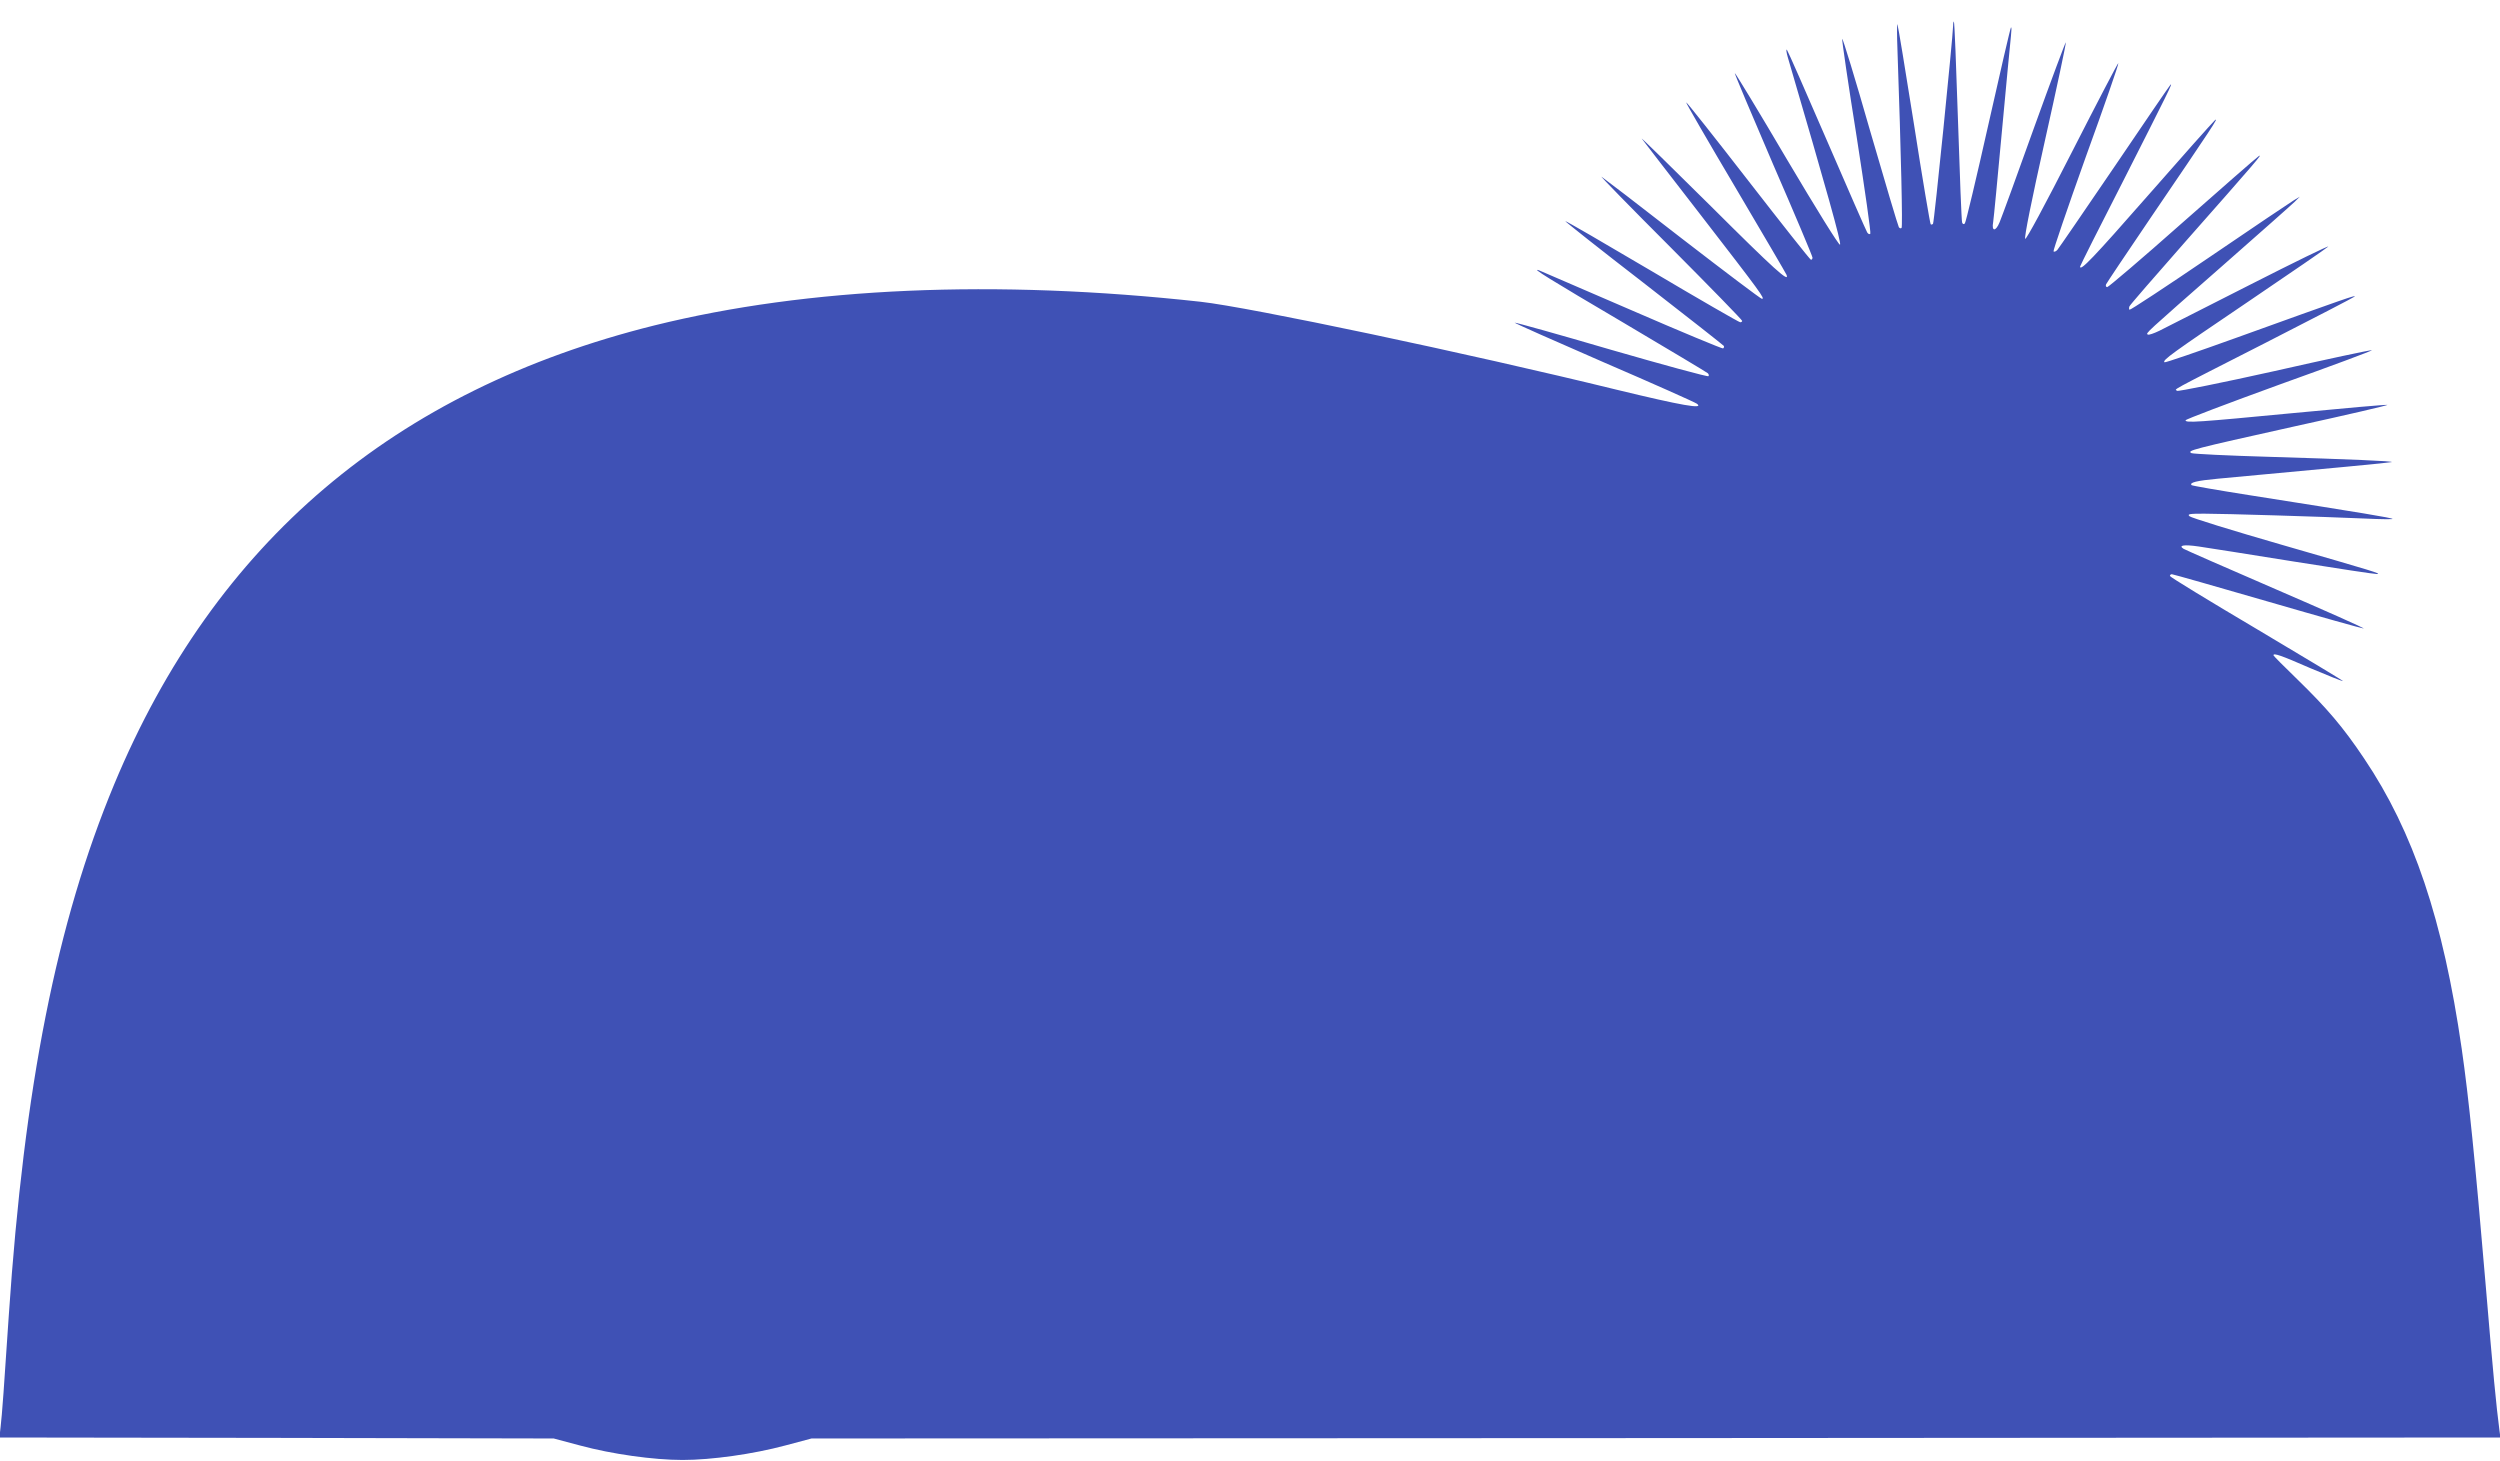 <?xml version="1.0" standalone="no"?>
<!DOCTYPE svg PUBLIC "-//W3C//DTD SVG 20010904//EN"
 "http://www.w3.org/TR/2001/REC-SVG-20010904/DTD/svg10.dtd">
<svg version="1.0" xmlns="http://www.w3.org/2000/svg"
 width="1280pt" height="748pt" viewBox="0 0 1280 748"
 preserveAspectRatio="xMidYMid meet">
<g transform="translate(0,748) scale(0.1,-0.1)"
fill="#3f51b5" stroke="none">
<path d="M10000 7349 c-2 -67 -97 -1009 -103 -1015 -4 -4 -9 -5 -12 -2 -3 3
-42 232 -85 509 -44 277 -82 509 -85 514 -3 6 -3 -53 0 -130 19 -547 27 -906
21 -912 -4 -4 -10 -2 -14 4 -4 6 -70 228 -147 493 -76 266 -141 478 -143 471
-2 -6 31 -232 74 -501 42 -270 74 -493 70 -497 -4 -4 -11 -1 -16 7 -5 8 -98
220 -206 470 -108 250 -200 459 -205 465 -5 5 -3 -13 5 -40 200 -683 275 -950
267 -958 -5 -5 -122 184 -272 437 -144 245 -265 444 -267 442 -2 -2 87 -213
197 -469 111 -255 201 -469 201 -476 0 -6 -3 -11 -8 -11 -4 0 -148 182 -321
405 -173 223 -316 404 -318 401 -2 -2 112 -199 253 -437 141 -239 259 -440
261 -446 17 -44 -62 27 -386 350 -201 199 -360 355 -355 347 6 -8 141 -184
301 -390 313 -405 331 -430 314 -430 -6 0 -190 139 -409 308 -218 170 -404
312 -412 317 -8 4 150 -158 353 -361 202 -203 367 -372 367 -377 0 -4 -5 -7
-10 -7 -6 0 -209 117 -452 261 -242 143 -442 259 -444 257 -1 -2 179 -145 402
-317 223 -173 407 -318 410 -322 2 -4 1 -10 -4 -13 -4 -2 -214 85 -465 194
-252 109 -466 201 -475 205 -51 19 51 -44 433 -269 231 -137 424 -252 429
-257 5 -5 7 -12 3 -15 -4 -4 -228 57 -498 135 -269 79 -492 141 -494 139 -2
-2 203 -93 456 -203 253 -109 468 -205 477 -212 40 -30 -78 -9 -408 71 -767
188 -1881 423 -2133 451 -1053 116 -2009 74 -2796 -121 -1333 -332 -2250
-1110 -2766 -2349 -295 -709 -461 -1547 -540 -2720 -23 -351 -35 -515 -42
-572 l-6 -53 1419 -2 1419 -3 135 -36 c163 -44 375 -74 525 -74 148 0 361 30
525 74 l135 36 4324 2 4323 3 -5 38 c-16 123 -32 284 -72 762 -52 614 -85 941
-121 1190 -95 659 -247 1112 -500 1487 -107 160 -190 257 -343 406 -67 65
-121 119 -121 122 0 13 38 0 189 -66 90 -38 165 -68 167 -66 2 1 -197 121
-441 266 -245 145 -445 267 -445 272 0 5 4 9 10 9 5 0 227 -63 492 -140 265
-77 486 -139 490 -138 5 2 -198 92 -450 201 -252 109 -464 202 -472 207 -29
18 2 23 77 12 43 -6 262 -41 487 -77 225 -36 417 -65 425 -64 28 1 -10 12
-484 149 -253 73 -467 139 -475 147 -12 11 0 13 75 13 99 0 596 -15 825 -25
80 -4 143 -4 140 -2 -5 6 -144 29 -735 122 -159 25 -291 48 -294 51 -13 13 25
23 134 33 574 53 882 82 890 85 17 5 -223 15 -625 27 -212 6 -392 15 -400 19
-24 13 -1 19 524 136 269 59 485 109 479 111 -5 2 -222 -17 -482 -42 -491 -47
-551 -51 -551 -37 0 5 217 87 481 183 265 95 478 174 473 176 -5 2 -230 -46
-499 -107 -269 -60 -494 -105 -498 -101 -11 11 -63 -17 453 246 245 125 449
231 455 236 11 11 -41 -7 -604 -210 -200 -72 -366 -129 -369 -126 -11 11 35
44 428 310 217 147 402 274 410 282 8 9 -172 -79 -400 -195 -228 -116 -437
-222 -465 -236 -27 -13 -53 -22 -58 -19 -12 7 -19 0 383 353 190 167 356 314
370 328 l25 25 -30 -18 c-16 -10 -212 -141 -433 -292 -222 -151 -406 -272
-409 -269 -3 3 -3 11 0 18 3 7 133 157 289 334 362 410 397 451 372 434 -12
-8 -188 -162 -392 -342 -204 -181 -377 -328 -383 -328 -6 0 -9 6 -6 14 3 7
106 161 229 342 313 460 354 522 327 497 -13 -12 -168 -186 -344 -387 -277
-316 -345 -387 -345 -361 0 4 100 203 223 443 224 442 256 505 239 487 -5 -5
-134 -194 -287 -420 -153 -225 -284 -416 -291 -424 -7 -8 -16 -12 -20 -8 -3 3
71 220 165 483 95 262 170 478 167 481 -2 2 -108 -201 -236 -452 -141 -277
-236 -453 -241 -448 -6 6 34 204 101 503 61 272 109 498 107 503 -1 4 -74
-191 -162 -435 -87 -244 -167 -462 -177 -486 -20 -49 -42 -48 -33 1 3 18 23
228 45 467 22 239 43 458 46 485 3 28 4 48 0 44 -3 -3 -55 -227 -116 -499 -61
-272 -115 -499 -120 -504 -6 -6 -11 -4 -14 5 -3 8 -12 241 -21 519 -9 277 -18
507 -21 509 -2 2 -4 -7 -4 -20z"/>
</g>
</svg>
